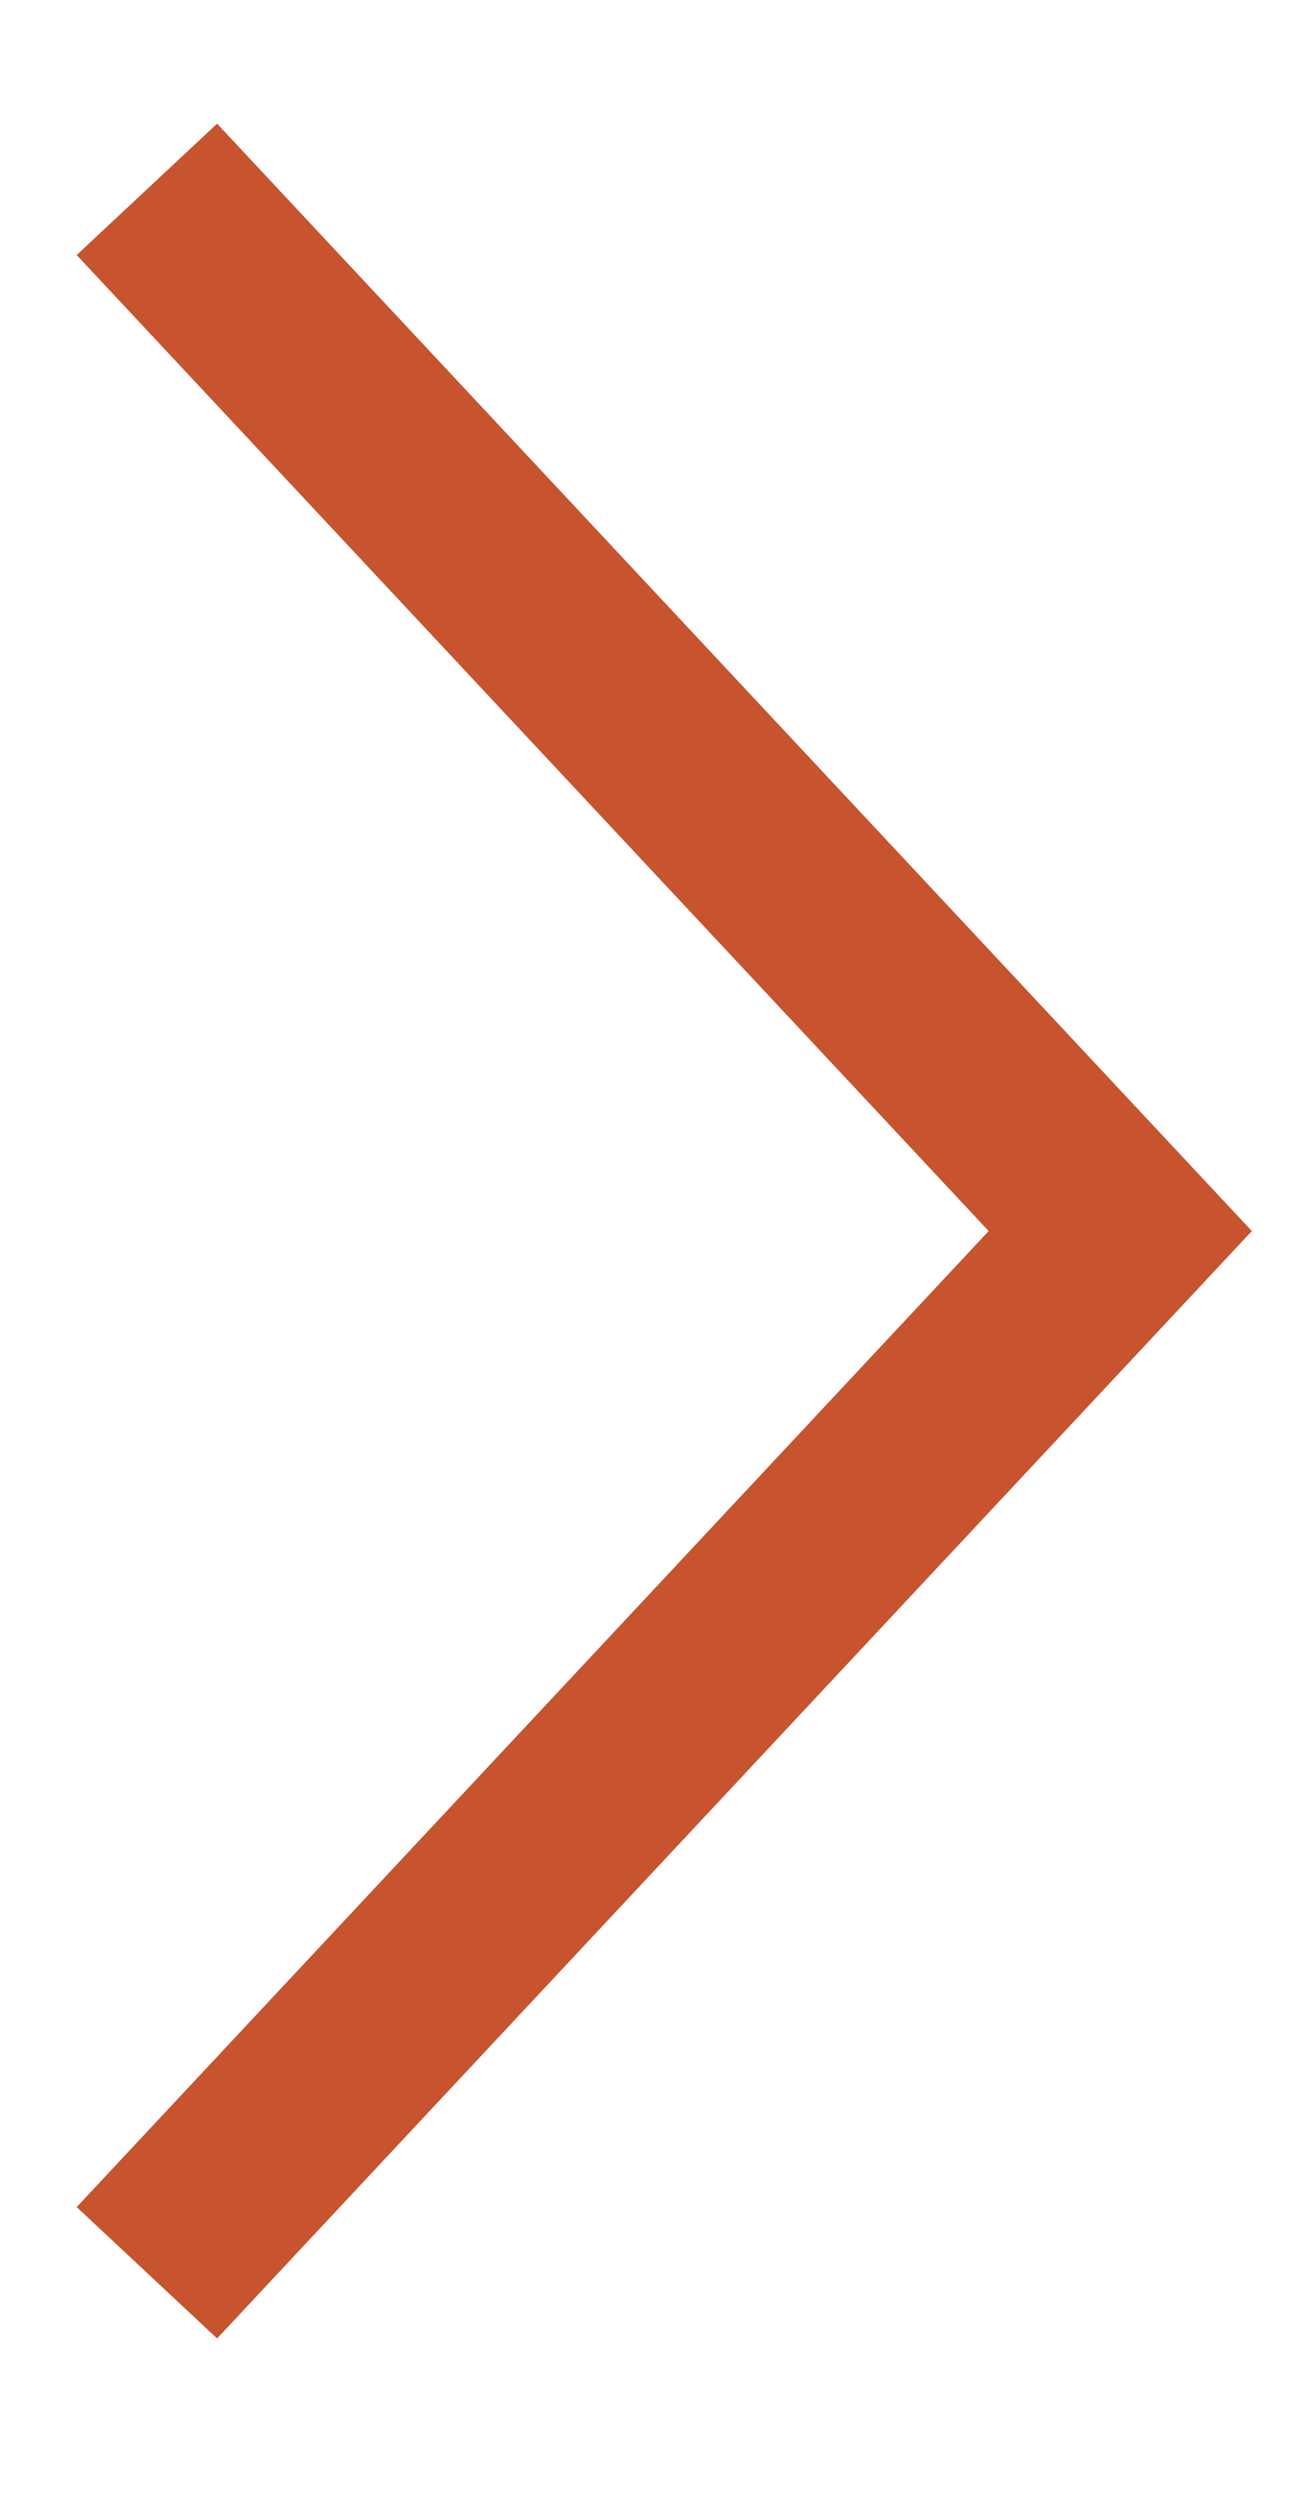 <?xml version="1.0" encoding="UTF-8"?> <svg xmlns="http://www.w3.org/2000/svg" width="10" height="19" viewBox="0 0 10 19" fill="none"><path d="M1.117 1.439L8.519 9.356L1.117 17.273" stroke="#C7542F" stroke-width="1.462"></path></svg> 